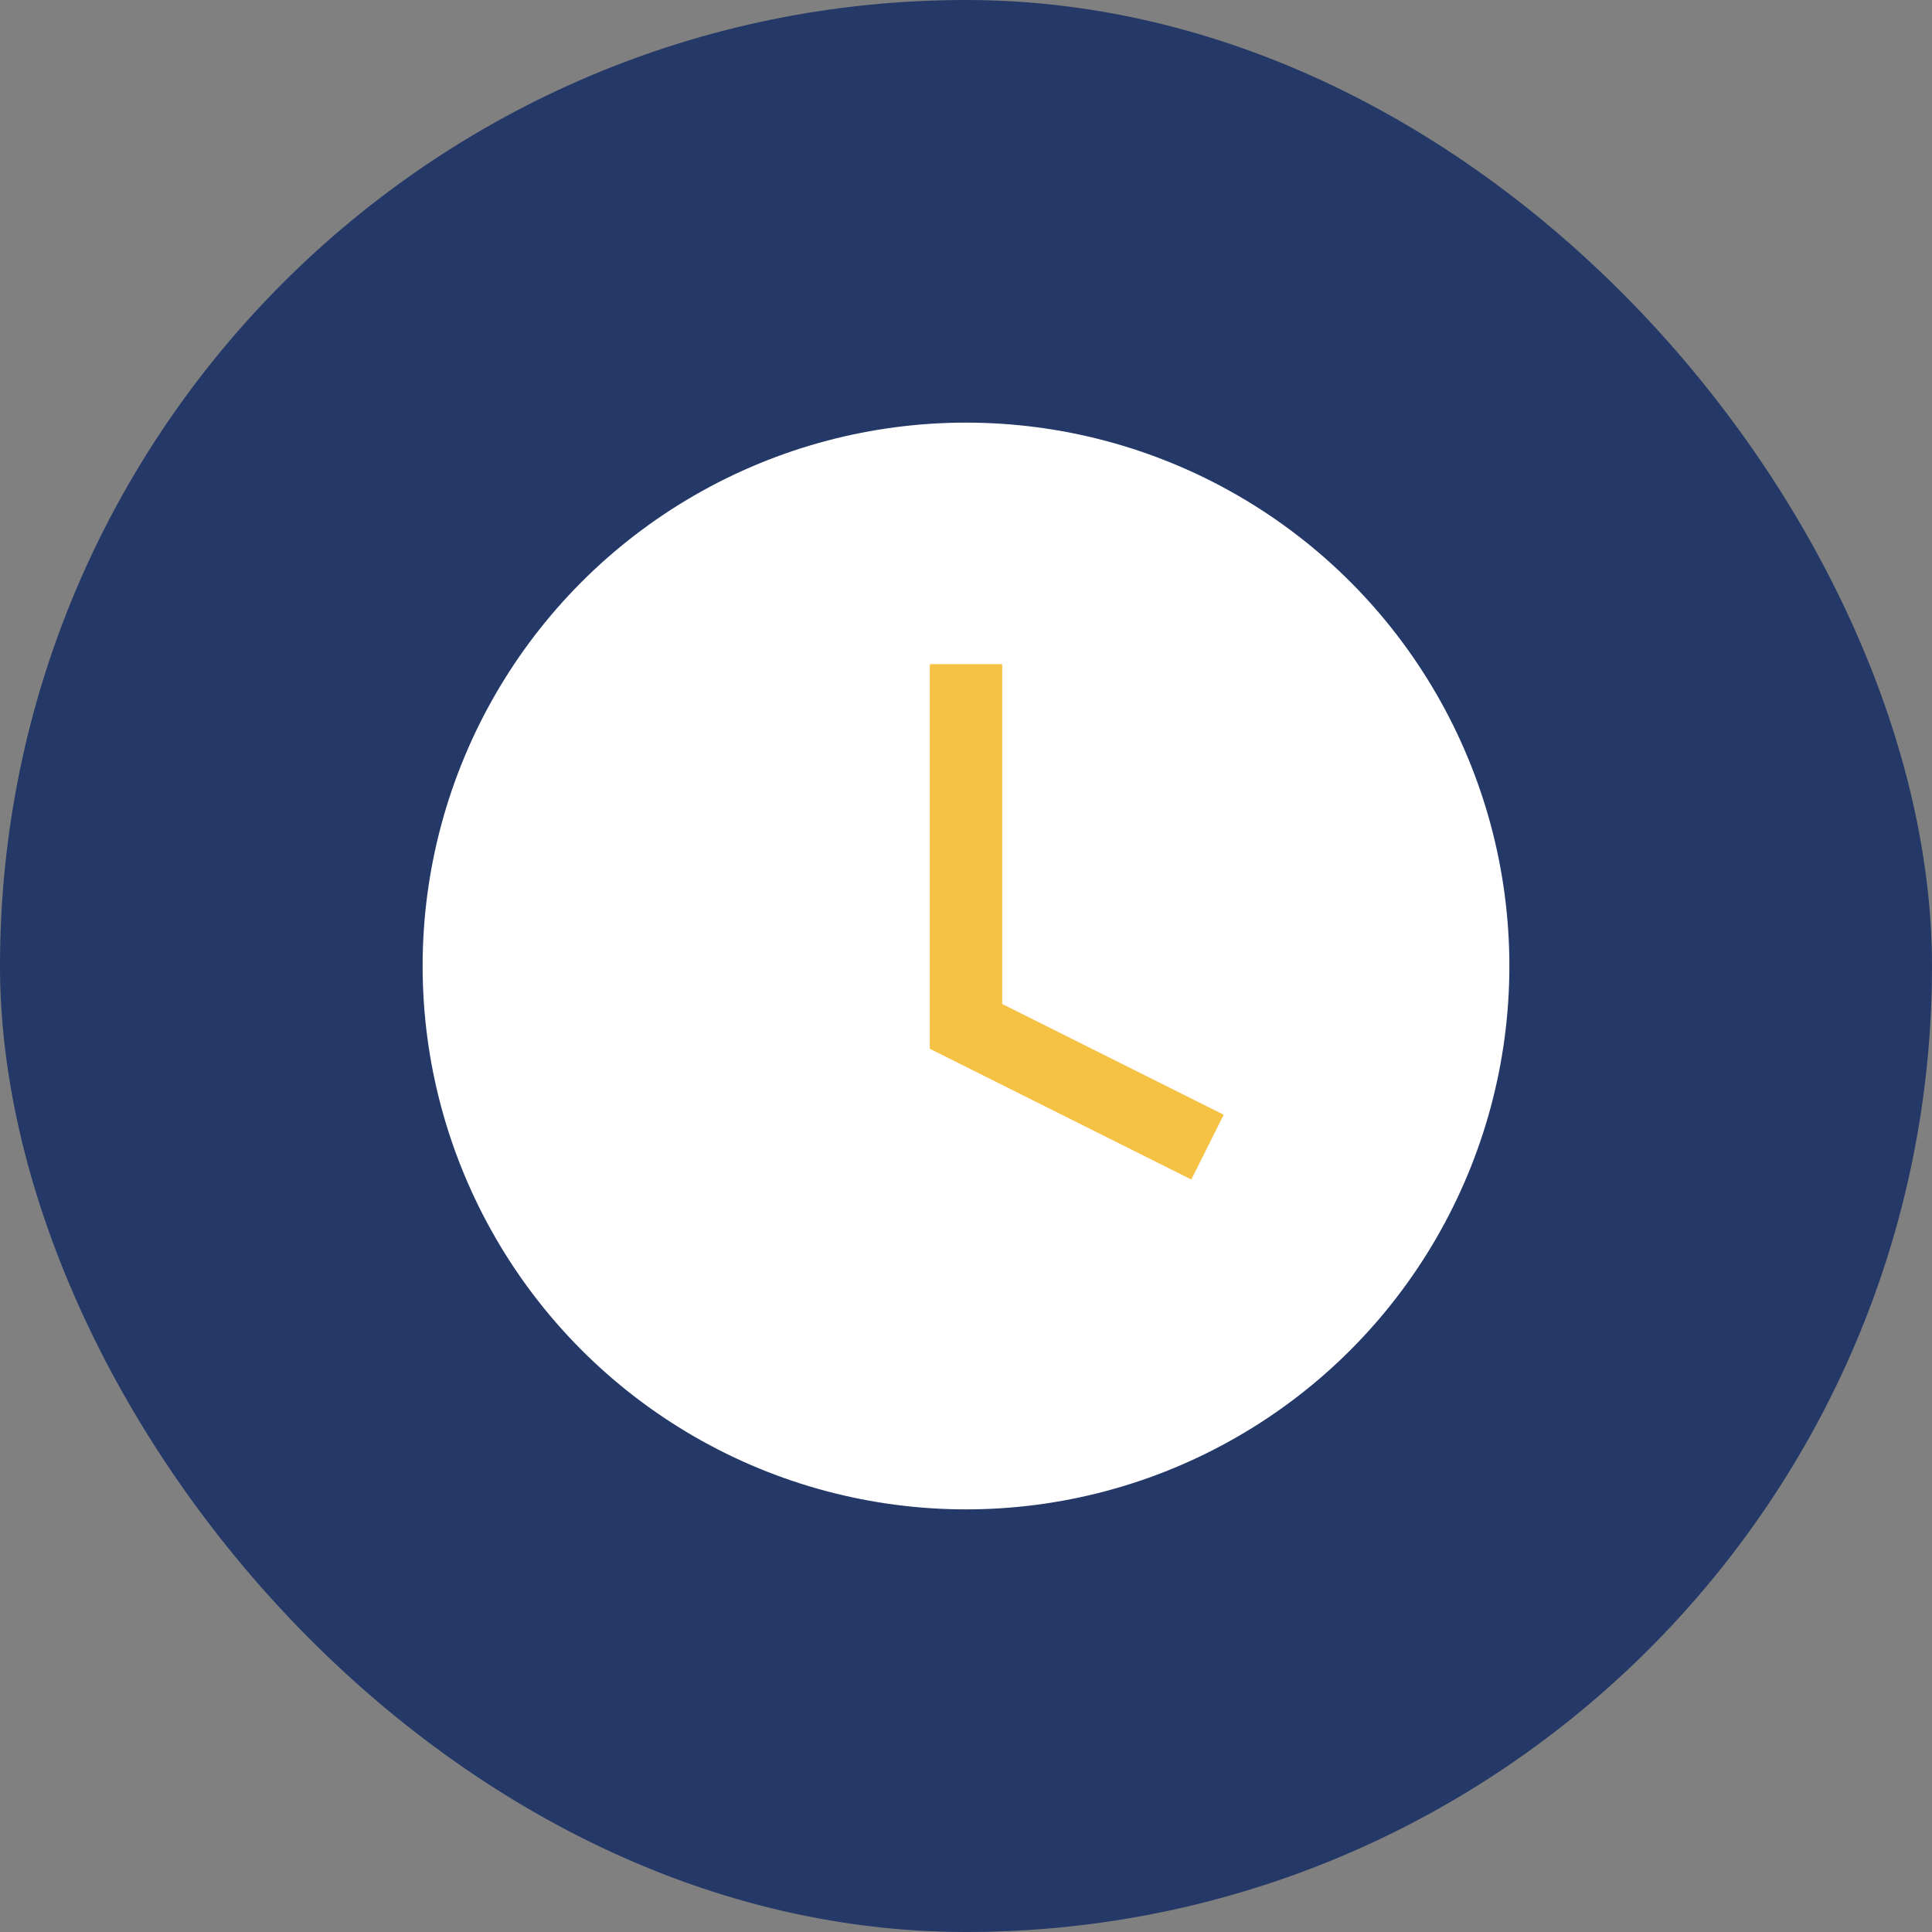 <?xml version="1.0" encoding="UTF-8"?>
<svg xmlns="http://www.w3.org/2000/svg" width="32" height="32" viewBox="0 0 32 32"><rect x="0" y="0" width="32" height="32" fill="#808080" stroke="none"/><rect fill="#243968" rx="16" width="32" height="32"/><circle cx="16" cy="16" r="9" fill="#fff"/><path d="M16 11v6l4 2" stroke="#F5C244" stroke-width="1.2" fill="none"/></svg>